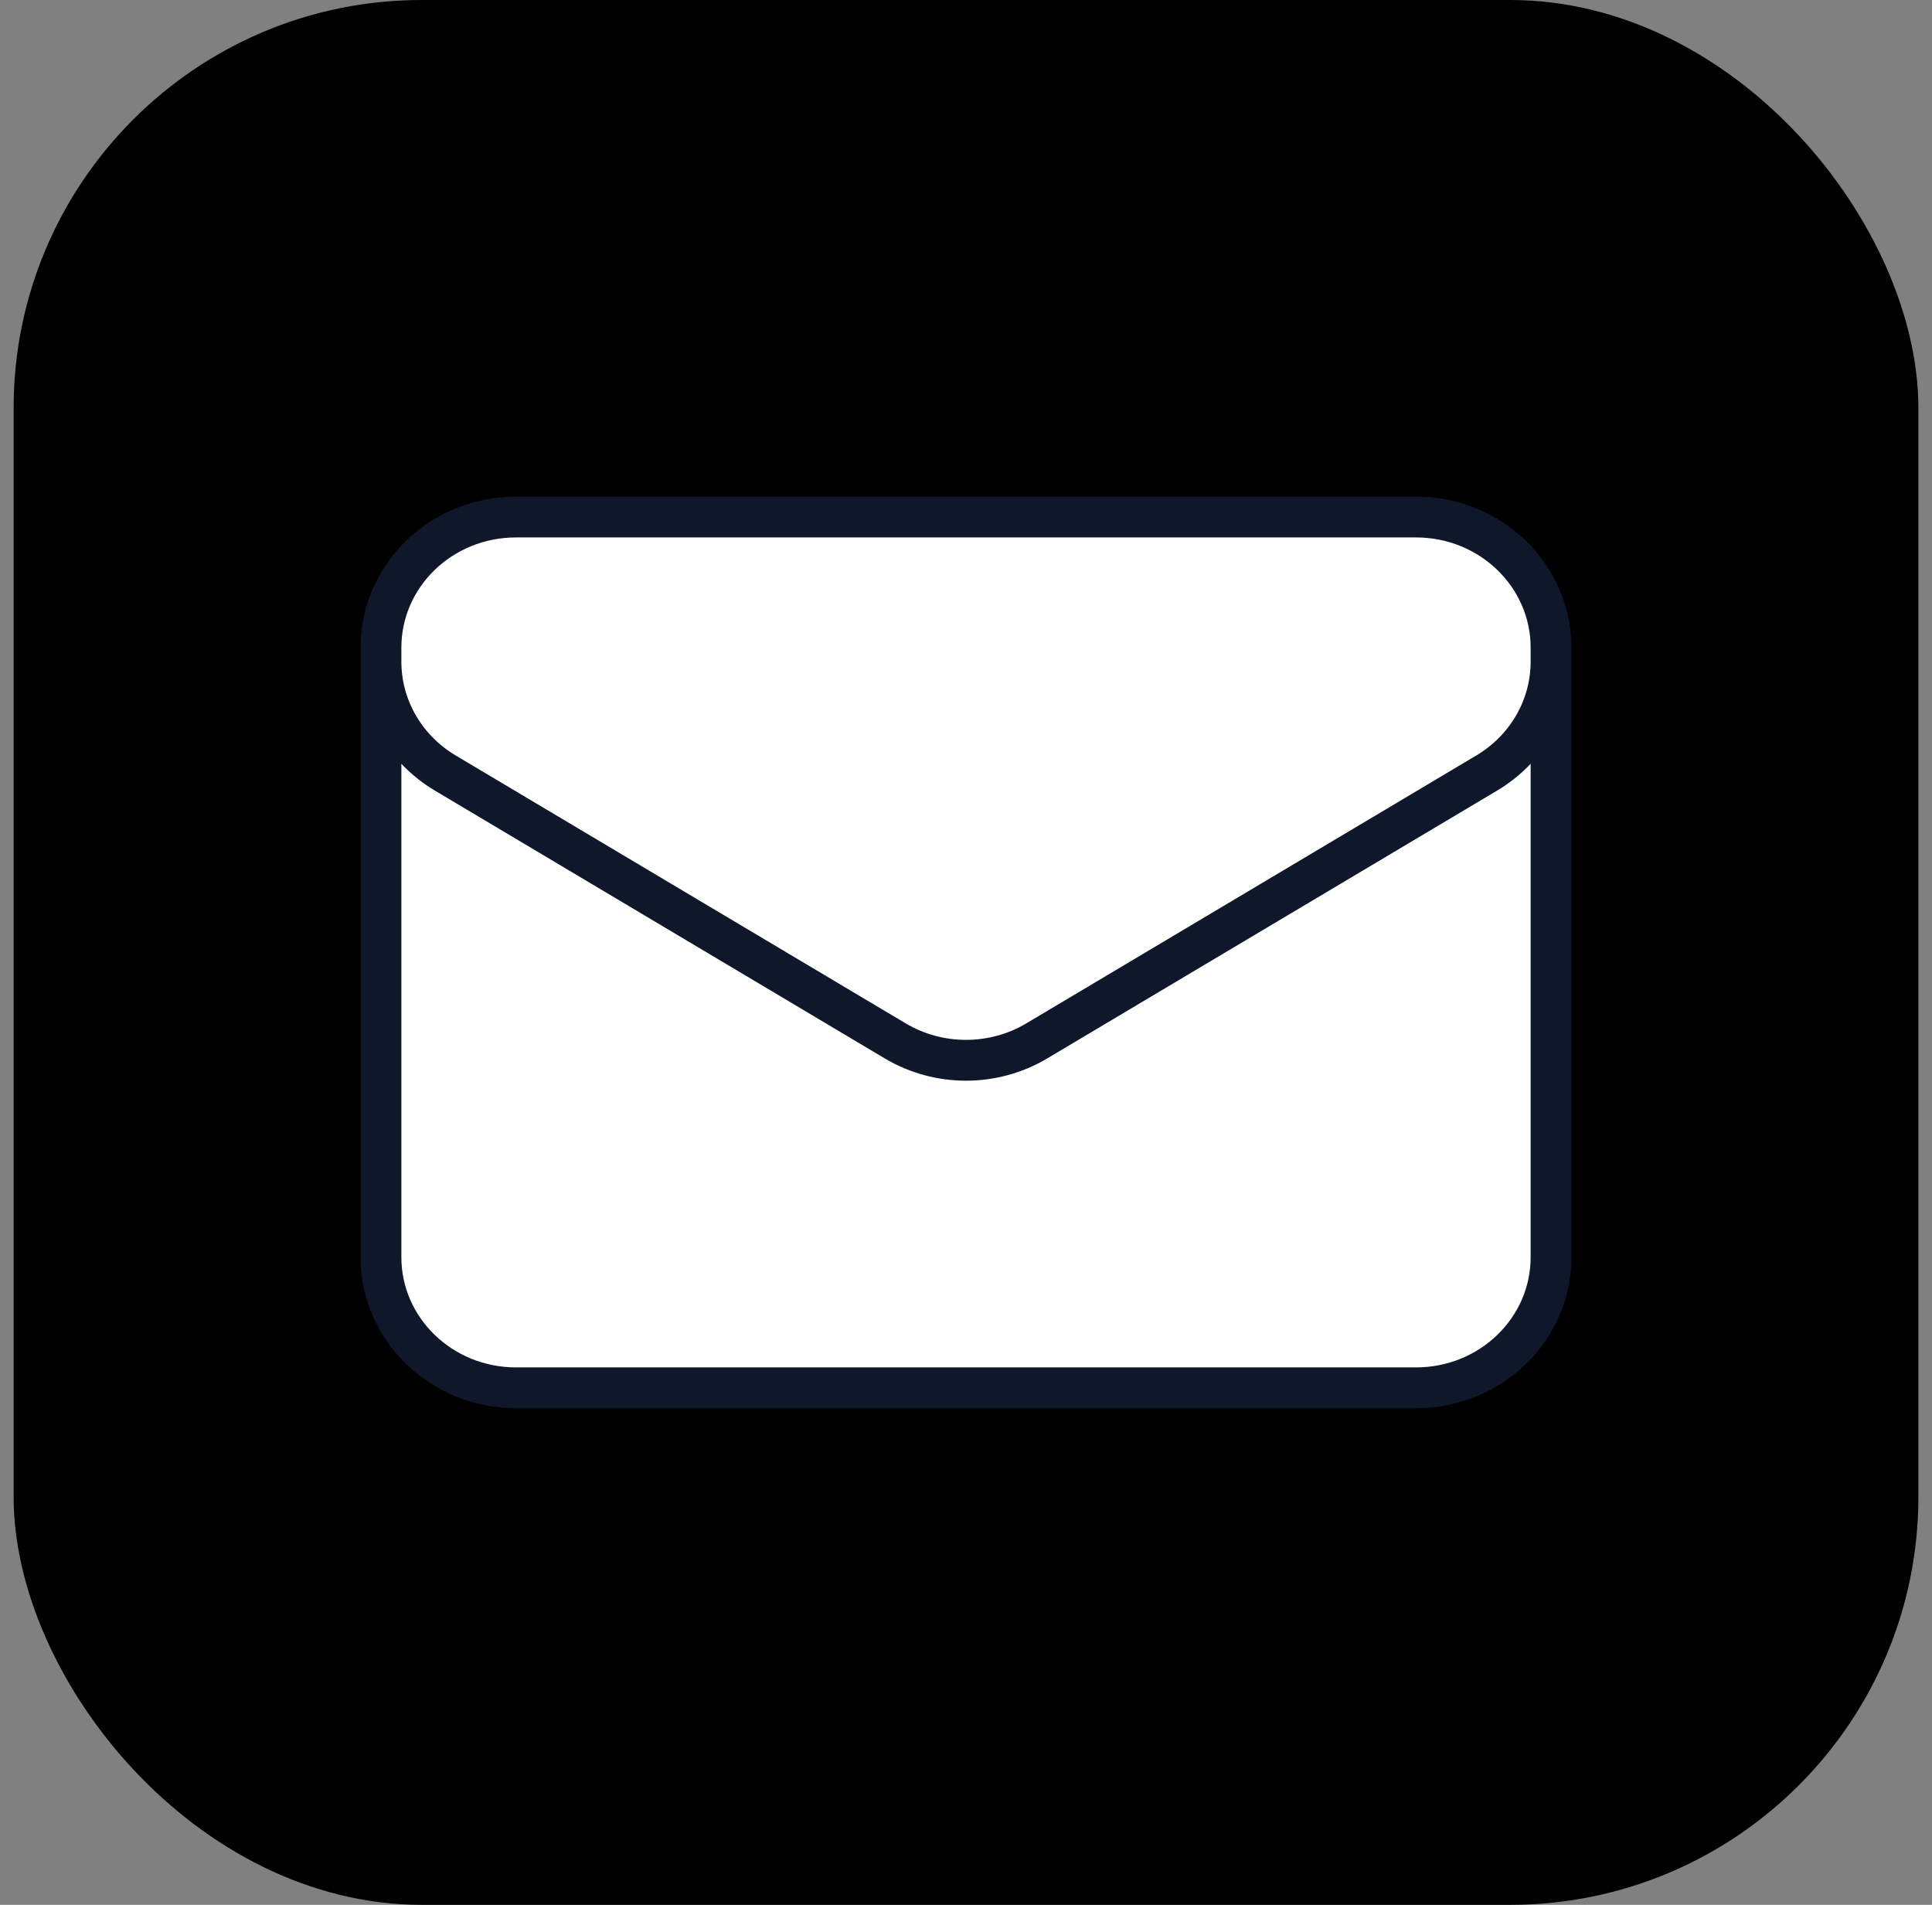 <svg width="71" height="70" viewBox="0 0 71 70" fill="none" xmlns="http://www.w3.org/2000/svg">
<rect x="0" y="0" width="71" height="70" fill="#808080" stroke="none"/>
<rect x="0.5" width="70" height="70" rx="15" fill="black"/>
<path d="M14 23.8C14 21.149 16.221 19 18.962 19H52.038C54.779 19 57 21.149 57 23.8V46.2C57 48.851 54.779 51 52.038 51H18.962C16.221 51 14 48.851 14 46.2V23.8Z" fill="white"/>
<path d="M57 23.8V46.2C57 48.851 54.779 51 52.038 51H18.962C16.221 51 14 48.851 14 46.2V23.8M57 23.8C57 21.149 54.779 19 52.038 19H18.962C16.221 19 14 21.149 14 23.8M57 23.8V24.318C57 25.985 56.106 27.532 54.639 28.406L38.1 38.252C36.506 39.201 34.494 39.201 32.9 38.252L16.361 28.406C14.894 27.532 14 25.985 14 24.318V23.8" stroke="#0F172A" stroke-width="1.5" stroke-linecap="round" stroke-linejoin="round"/>
</svg>
